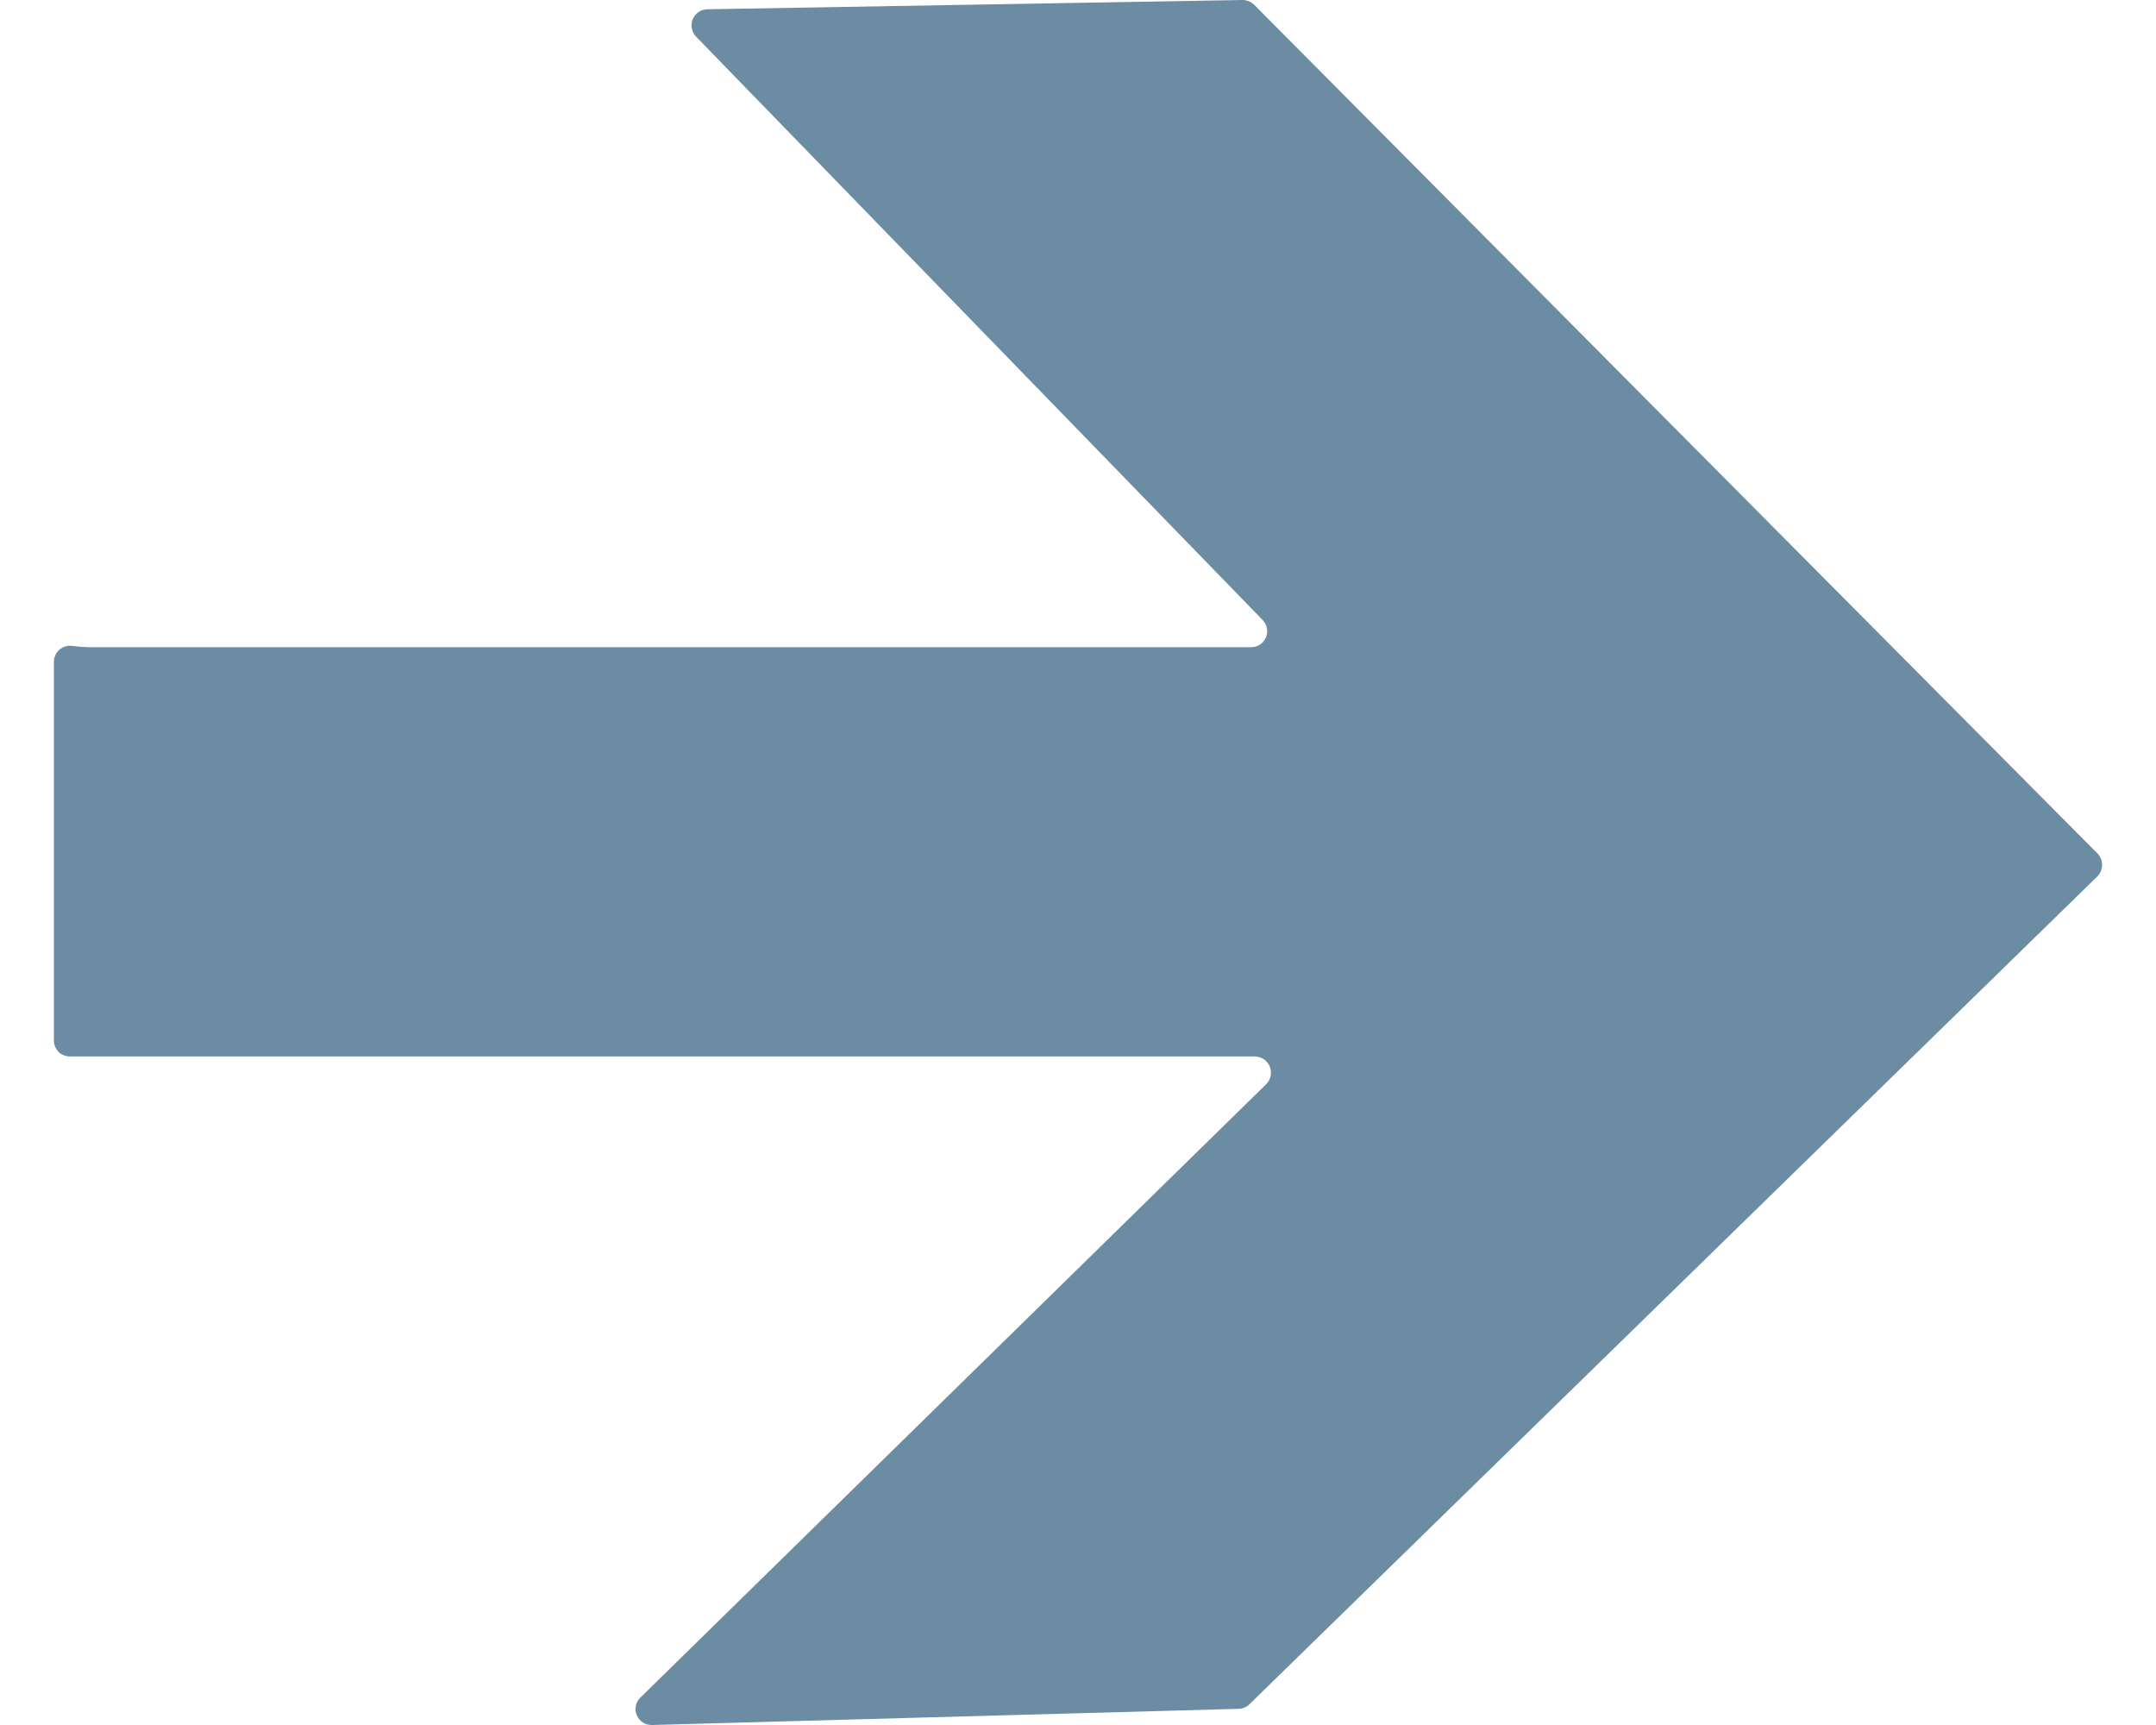 <?xml version="1.0" encoding="UTF-8"?> <svg xmlns="http://www.w3.org/2000/svg" width="20" height="16" viewBox="0 0 20 16" fill="none"><path d="M0.648 9.799H11.642C11.671 9.8 11.7 9.809 11.725 9.825C11.749 9.842 11.768 9.866 11.779 9.893C11.79 9.92 11.793 9.95 11.787 9.979C11.781 10.008 11.767 10.035 11.746 10.056L5.941 15.745C5.919 15.766 5.904 15.793 5.898 15.823C5.892 15.852 5.896 15.883 5.908 15.911C5.92 15.938 5.94 15.962 5.965 15.978C5.991 15.993 6.021 16.001 6.051 16L11.489 15.85C11.509 15.85 11.528 15.846 11.545 15.838C11.563 15.831 11.579 15.82 11.592 15.806L19.454 8.131C19.468 8.117 19.48 8.1 19.488 8.081C19.496 8.062 19.5 8.042 19.5 8.022C19.5 8.001 19.496 7.981 19.488 7.962C19.48 7.944 19.468 7.927 19.454 7.913L11.634 0.044C11.619 0.029 11.602 0.018 11.582 0.011C11.563 0.003 11.543 -0.001 11.522 6.87641e-05L6.562 0.086C6.533 0.086 6.504 0.095 6.48 0.112C6.456 0.128 6.437 0.152 6.426 0.179C6.415 0.206 6.412 0.235 6.418 0.264C6.423 0.293 6.437 0.319 6.457 0.34L11.712 5.75C11.732 5.771 11.746 5.797 11.752 5.826C11.758 5.855 11.755 5.884 11.744 5.911C11.732 5.938 11.714 5.961 11.689 5.978C11.665 5.994 11.636 6.003 11.607 6.003H0.823C0.772 6.002 0.72 5.998 0.669 5.991C0.648 5.988 0.627 5.99 0.606 5.996C0.586 6.002 0.567 6.012 0.551 6.026C0.535 6.04 0.522 6.057 0.514 6.076C0.505 6.096 0.5 6.117 0.5 6.138V9.651C0.5 9.691 0.516 9.728 0.543 9.756C0.571 9.784 0.609 9.799 0.648 9.799Z" fill="#6C8CA3"></path></svg> 